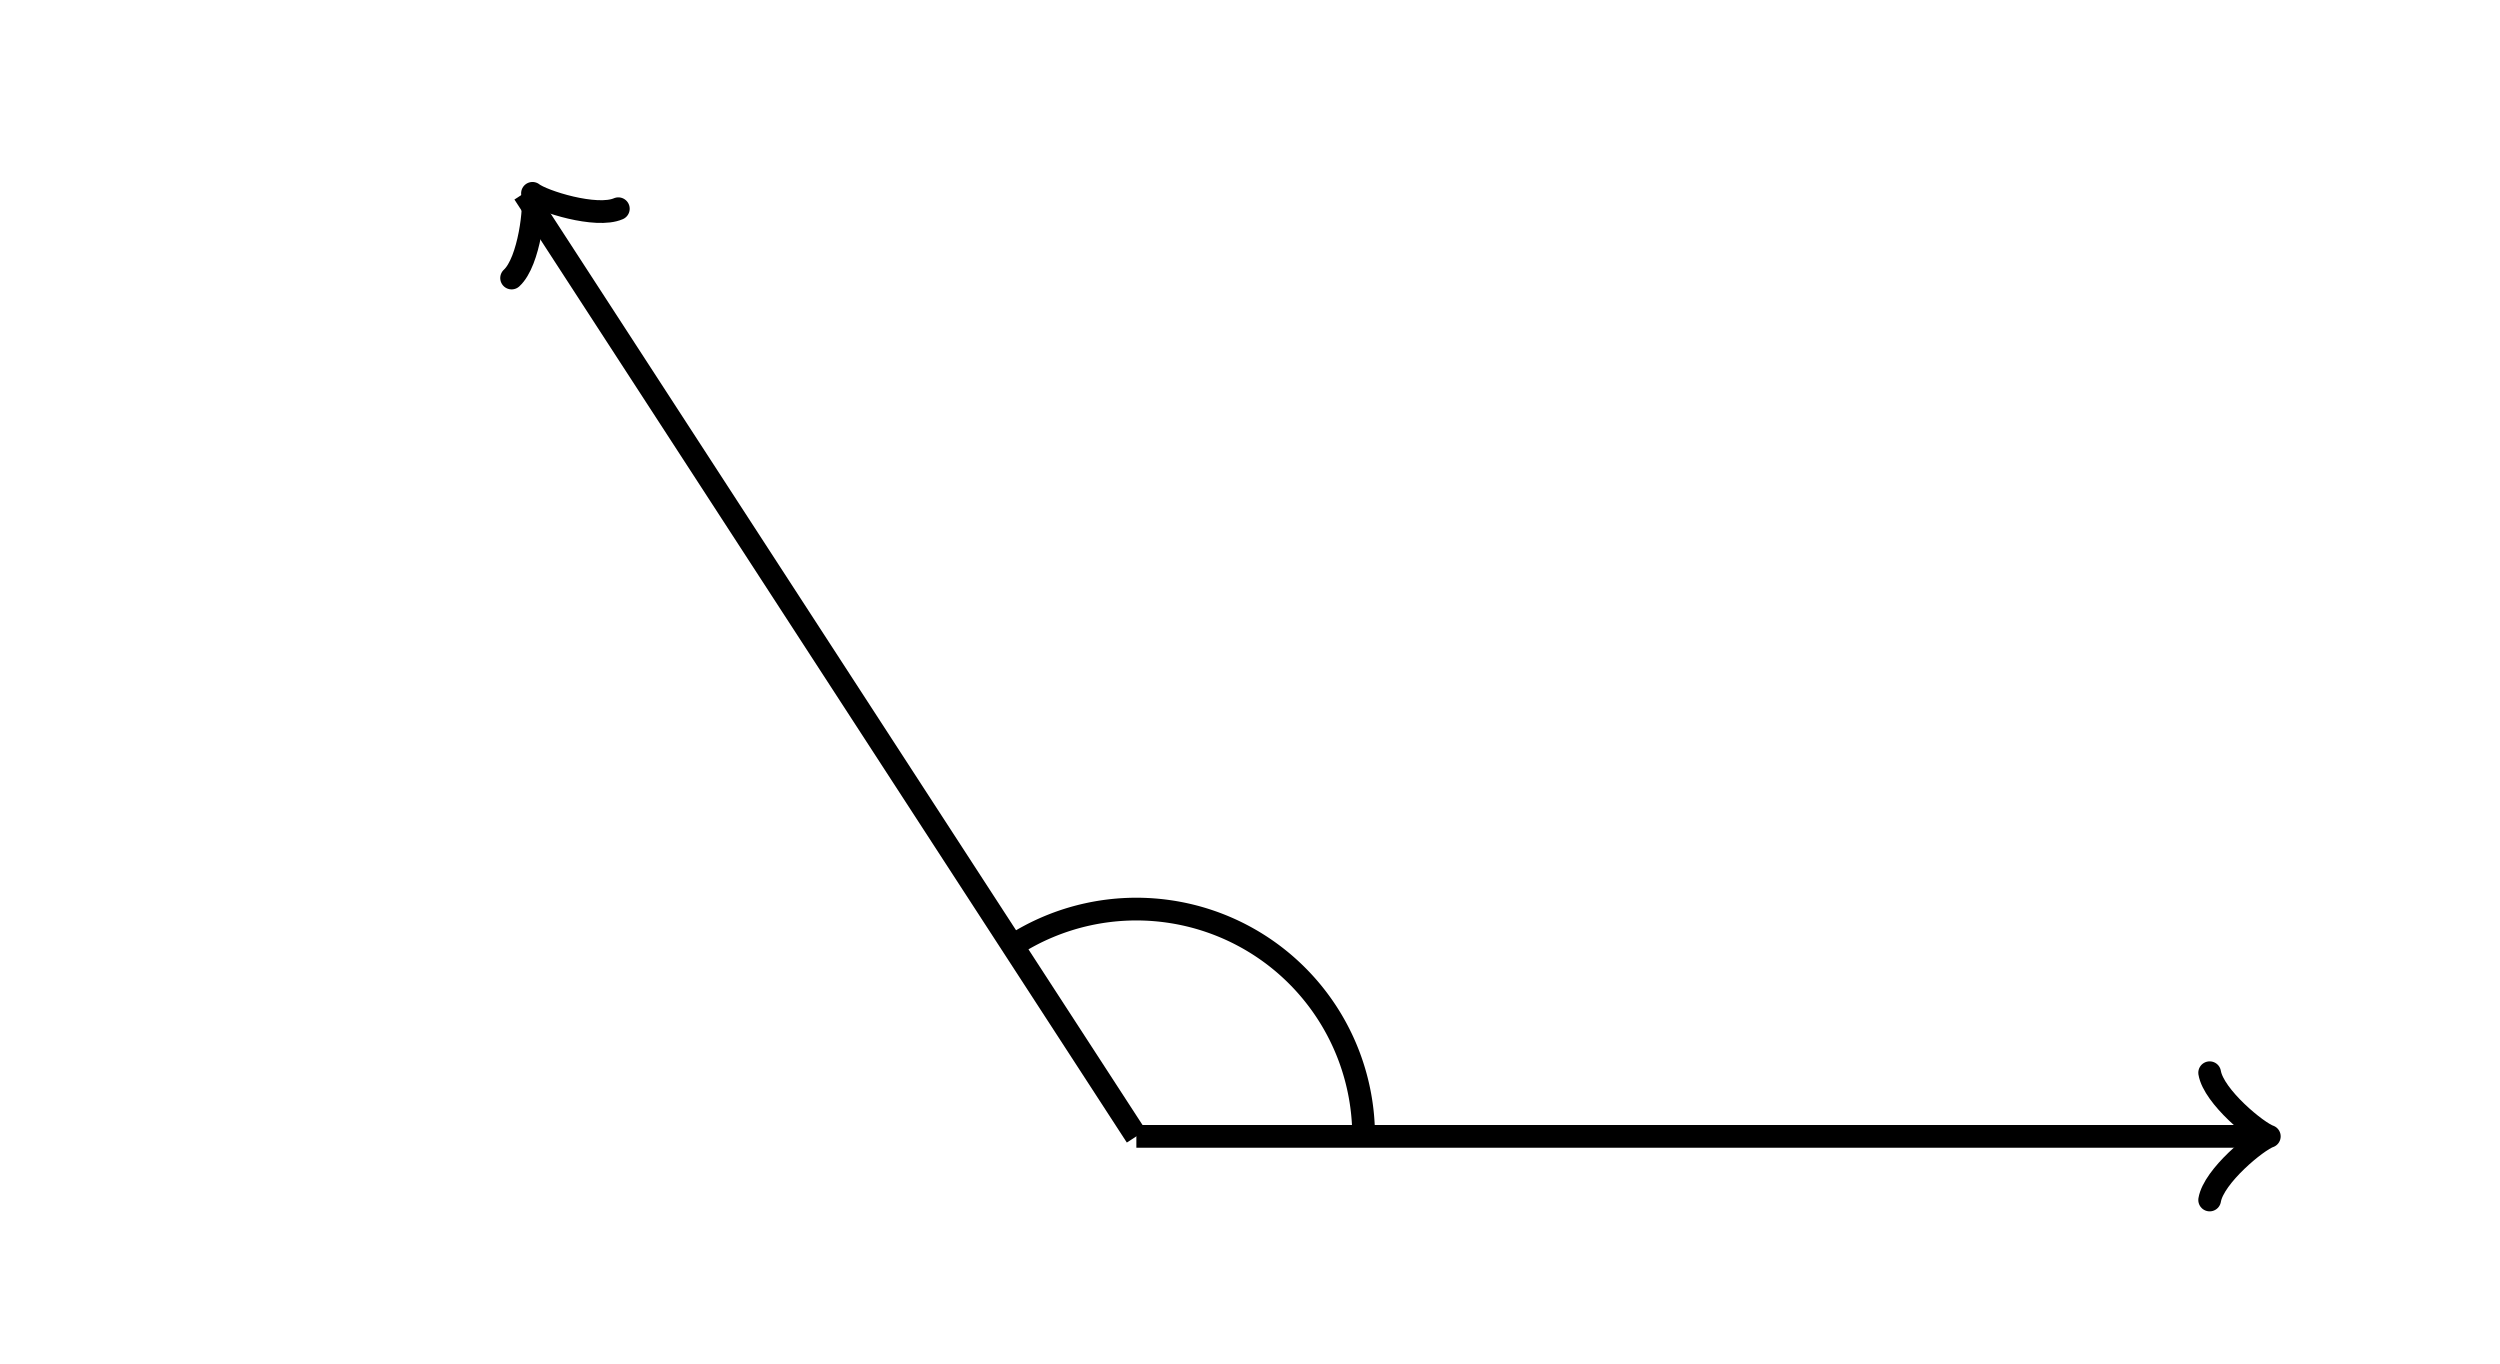 <svg xmlns="http://www.w3.org/2000/svg" version="1.1" width="220" height="120" viewBox="0 0 220 120"><defs/><path fill="none" stroke="#000000" d="M 194.45,105.6 C 194.8,103.5 198.65,100.35 199.7,100 C 198.65,99.65 194.8,96.5 194.45,94.4" transform="" style="stroke-width: 2px;stroke-linejoin: round;stroke-linecap: round" stroke-width="2" stroke-linejoin="round" stroke-linecap="round"/><path fill="none" stroke="#000000" d="M 100,100 S 100,100 198.95,100" style="stroke-width: 2px" stroke-width="2"/><path fill="none" stroke="#000000" d="M 41.608,22.613 C 41.958,20.514 45.808,17.363 46.858,17.014 C 45.808,16.663 41.958,13.514 41.608,11.414" transform="rotate(-123 46.858 17.014)" style="stroke-width: 2px;stroke-linejoin: round;stroke-linecap: round" stroke-width="2" stroke-linejoin="round" stroke-linecap="round"/><path fill="none" stroke="#000000" d="M 100,100 S 100,100 46.108,17.014" style="stroke-width: 2px" stroke-width="2"/><path fill="none" stroke="#000000" d="M 120,100 A 20,20 0 0,0 89.107,83.227" style="stroke-width: 2px" stroke-width="2"/></svg>